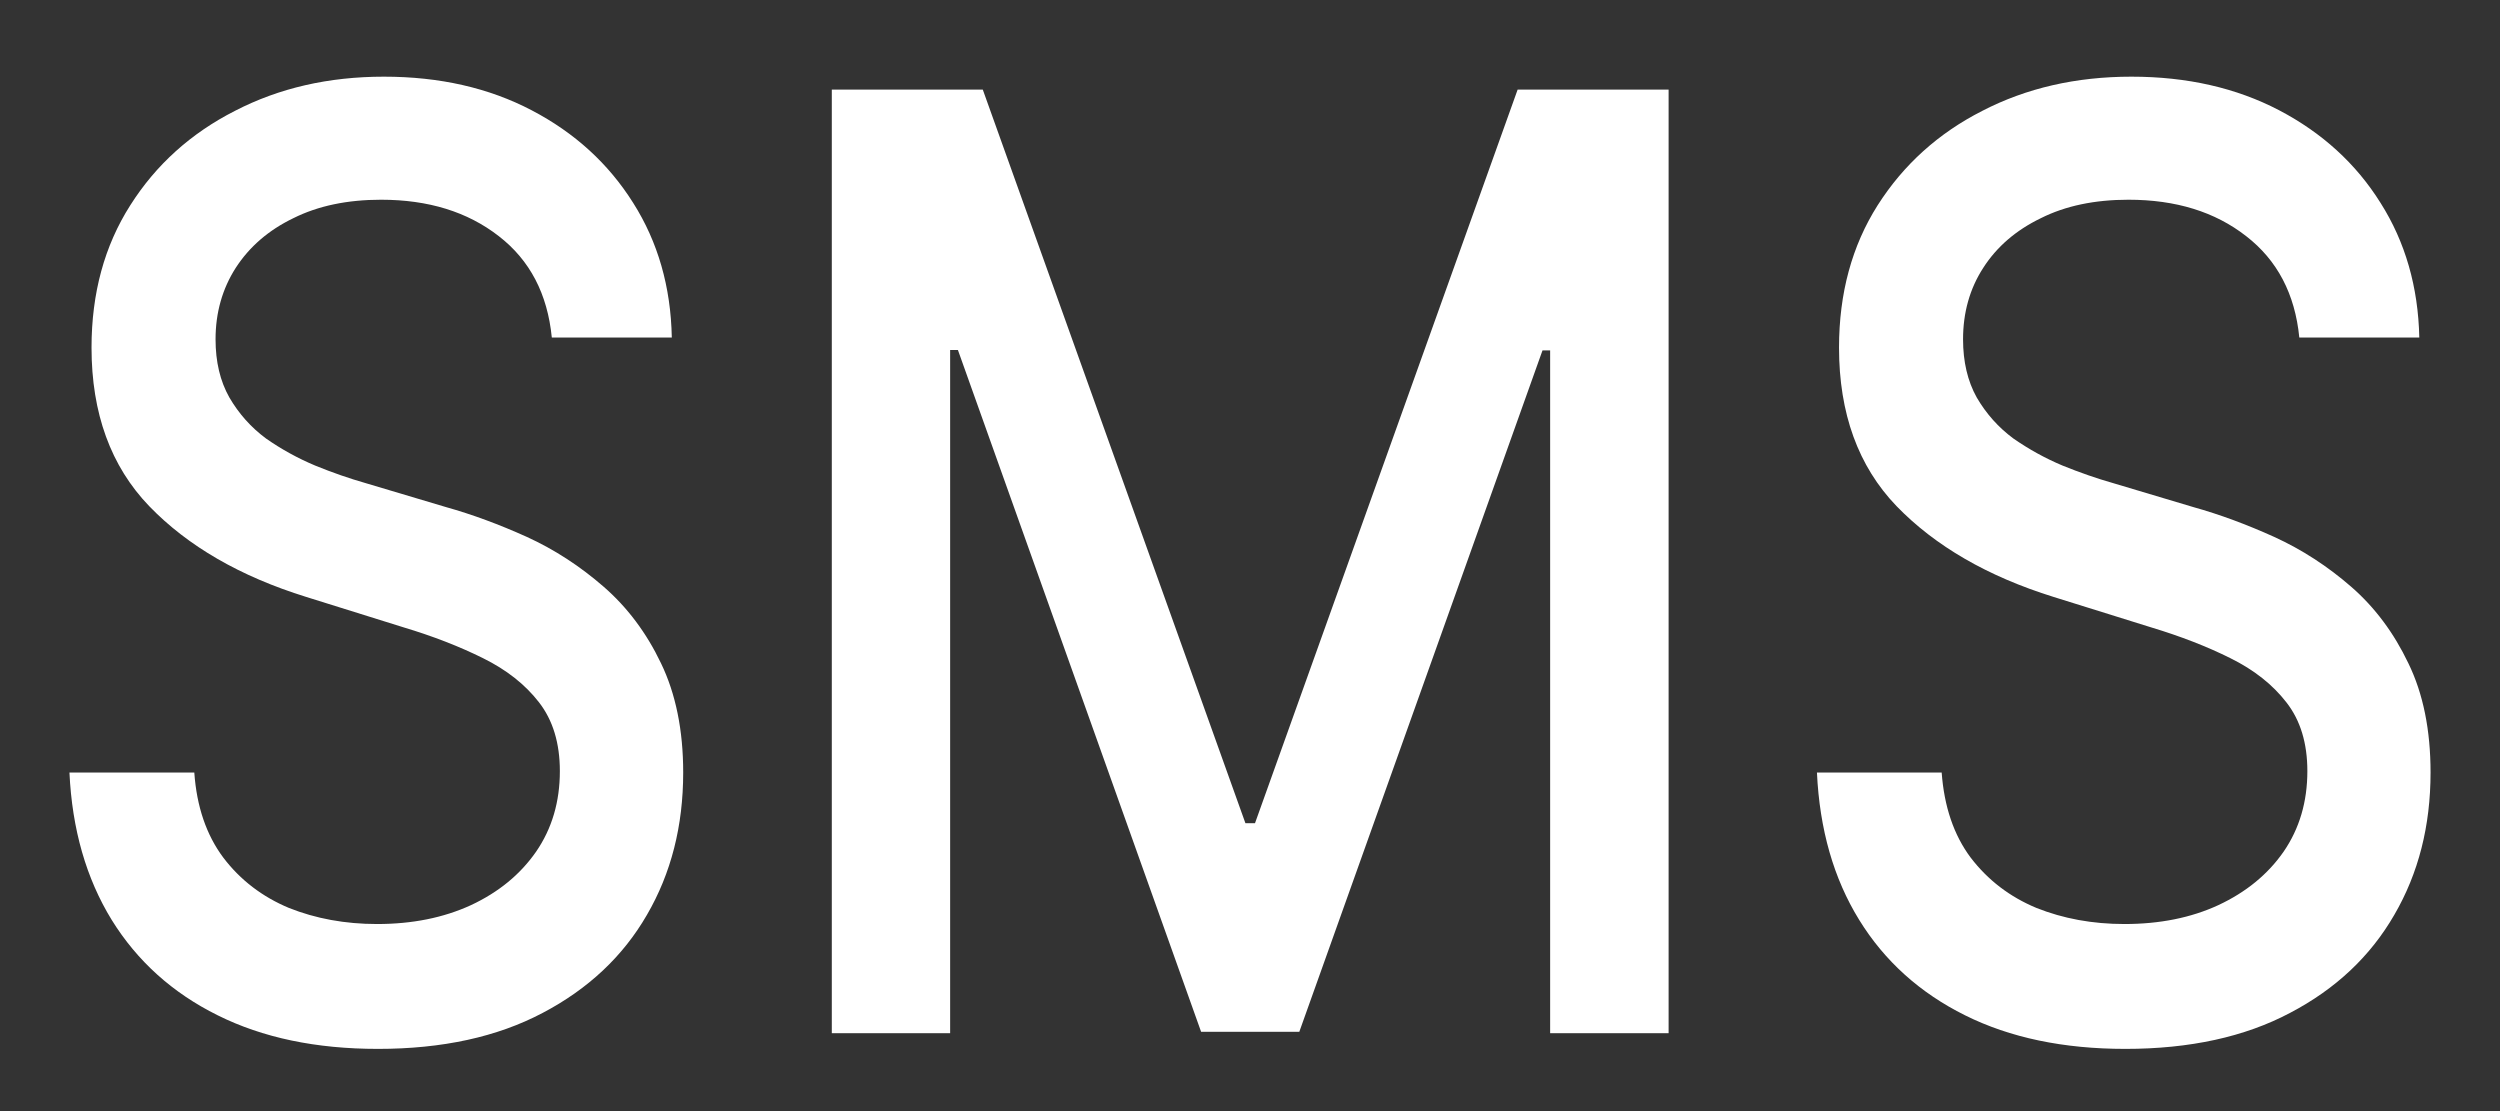 <svg width="18" height="8" viewBox="0 0 18 8" fill="none" xmlns="http://www.w3.org/2000/svg">
<rect x="0" y="0" width="18" height="8" fill="#333333" stroke="none"/>
<path d="M3.973 2.43C3.942 2.116 3.815 1.873 3.591 1.7C3.366 1.525 3.084 1.438 2.744 1.438C2.501 1.438 2.29 1.482 2.112 1.571C1.934 1.657 1.796 1.776 1.697 1.929C1.601 2.079 1.552 2.251 1.552 2.443C1.552 2.605 1.585 2.744 1.651 2.861C1.719 2.978 1.807 3.077 1.915 3.157C2.025 3.234 2.143 3.299 2.269 3.352C2.394 3.403 2.515 3.445 2.631 3.478L3.211 3.651C3.4 3.704 3.595 3.776 3.794 3.866C3.993 3.957 4.177 4.077 4.347 4.225C4.517 4.373 4.655 4.557 4.759 4.775C4.865 4.994 4.919 5.257 4.919 5.562C4.919 5.947 4.832 6.288 4.658 6.587C4.486 6.885 4.235 7.121 3.907 7.293C3.58 7.466 3.185 7.552 2.721 7.552C2.276 7.552 1.892 7.472 1.567 7.31C1.242 7.149 0.988 6.92 0.804 6.623C0.621 6.325 0.519 5.971 0.5 5.562H1.399C1.416 5.807 1.486 6.012 1.608 6.175C1.731 6.337 1.889 6.457 2.08 6.537C2.273 6.614 2.485 6.653 2.715 6.653C2.968 6.653 3.193 6.608 3.391 6.517C3.59 6.424 3.746 6.296 3.86 6.132C3.974 5.966 4.031 5.773 4.031 5.552C4.031 5.351 3.981 5.186 3.881 5.057C3.782 4.929 3.648 4.823 3.478 4.739C3.309 4.655 3.119 4.581 2.906 4.517L2.205 4.298C1.729 4.15 1.352 3.932 1.074 3.644C0.798 3.357 0.659 2.976 0.659 2.503C0.659 2.111 0.752 1.77 0.938 1.478C1.123 1.186 1.375 0.959 1.692 0.798C2.009 0.634 2.366 0.552 2.764 0.552C3.166 0.552 3.521 0.633 3.828 0.794C4.138 0.956 4.381 1.178 4.559 1.461C4.737 1.742 4.83 2.065 4.837 2.43H3.973Z" fill="white"/>
<path d="M5.989 0.645H7.076L8.967 5.927H9.036L10.927 0.645H12.014V7.439H11.161V2.523H11.106L9.355 7.429H8.648L6.897 2.52H6.841V7.439H5.989V0.645Z" fill="white"/>
<path d="M16.555 2.43C16.524 2.116 16.396 1.873 16.172 1.7C15.948 1.525 15.666 1.438 15.325 1.438C15.082 1.438 14.871 1.482 14.694 1.571C14.516 1.657 14.377 1.776 14.279 1.929C14.182 2.079 14.134 2.251 14.134 2.443C14.134 2.605 14.167 2.744 14.232 2.861C14.3 2.978 14.388 3.077 14.496 3.157C14.607 3.234 14.724 3.299 14.85 3.352C14.976 3.403 15.097 3.445 15.213 3.478L15.792 3.651C15.982 3.704 16.176 3.776 16.375 3.866C16.574 3.957 16.759 4.077 16.929 4.225C17.099 4.373 17.236 4.557 17.34 4.775C17.447 4.994 17.5 5.257 17.5 5.562C17.5 5.947 17.413 6.288 17.239 6.587C17.067 6.885 16.817 7.121 16.488 7.293C16.162 7.466 15.766 7.552 15.302 7.552C14.858 7.552 14.473 7.472 14.148 7.31C13.824 7.149 13.569 6.92 13.386 6.623C13.202 6.325 13.101 5.971 13.082 5.562H13.98C13.998 5.807 14.067 6.012 14.189 6.175C14.313 6.337 14.47 6.457 14.662 6.537C14.855 6.614 15.066 6.653 15.296 6.653C15.55 6.653 15.775 6.608 15.972 6.517C16.171 6.424 16.328 6.296 16.442 6.132C16.556 5.966 16.613 5.773 16.613 5.552C16.613 5.351 16.563 5.186 16.462 5.057C16.363 4.929 16.229 4.823 16.059 4.739C15.891 4.655 15.7 4.581 15.488 4.517L14.786 4.298C14.311 4.15 13.934 3.932 13.655 3.644C13.379 3.357 13.241 2.976 13.241 2.503C13.241 2.111 13.334 1.77 13.519 1.478C13.705 1.186 13.956 0.959 14.273 0.798C14.59 0.634 14.948 0.552 15.346 0.552C15.748 0.552 16.102 0.633 16.41 0.794C16.719 0.956 16.963 1.178 17.14 1.461C17.318 1.742 17.411 2.065 17.419 2.43H16.555Z" fill="white"/>
</svg>
